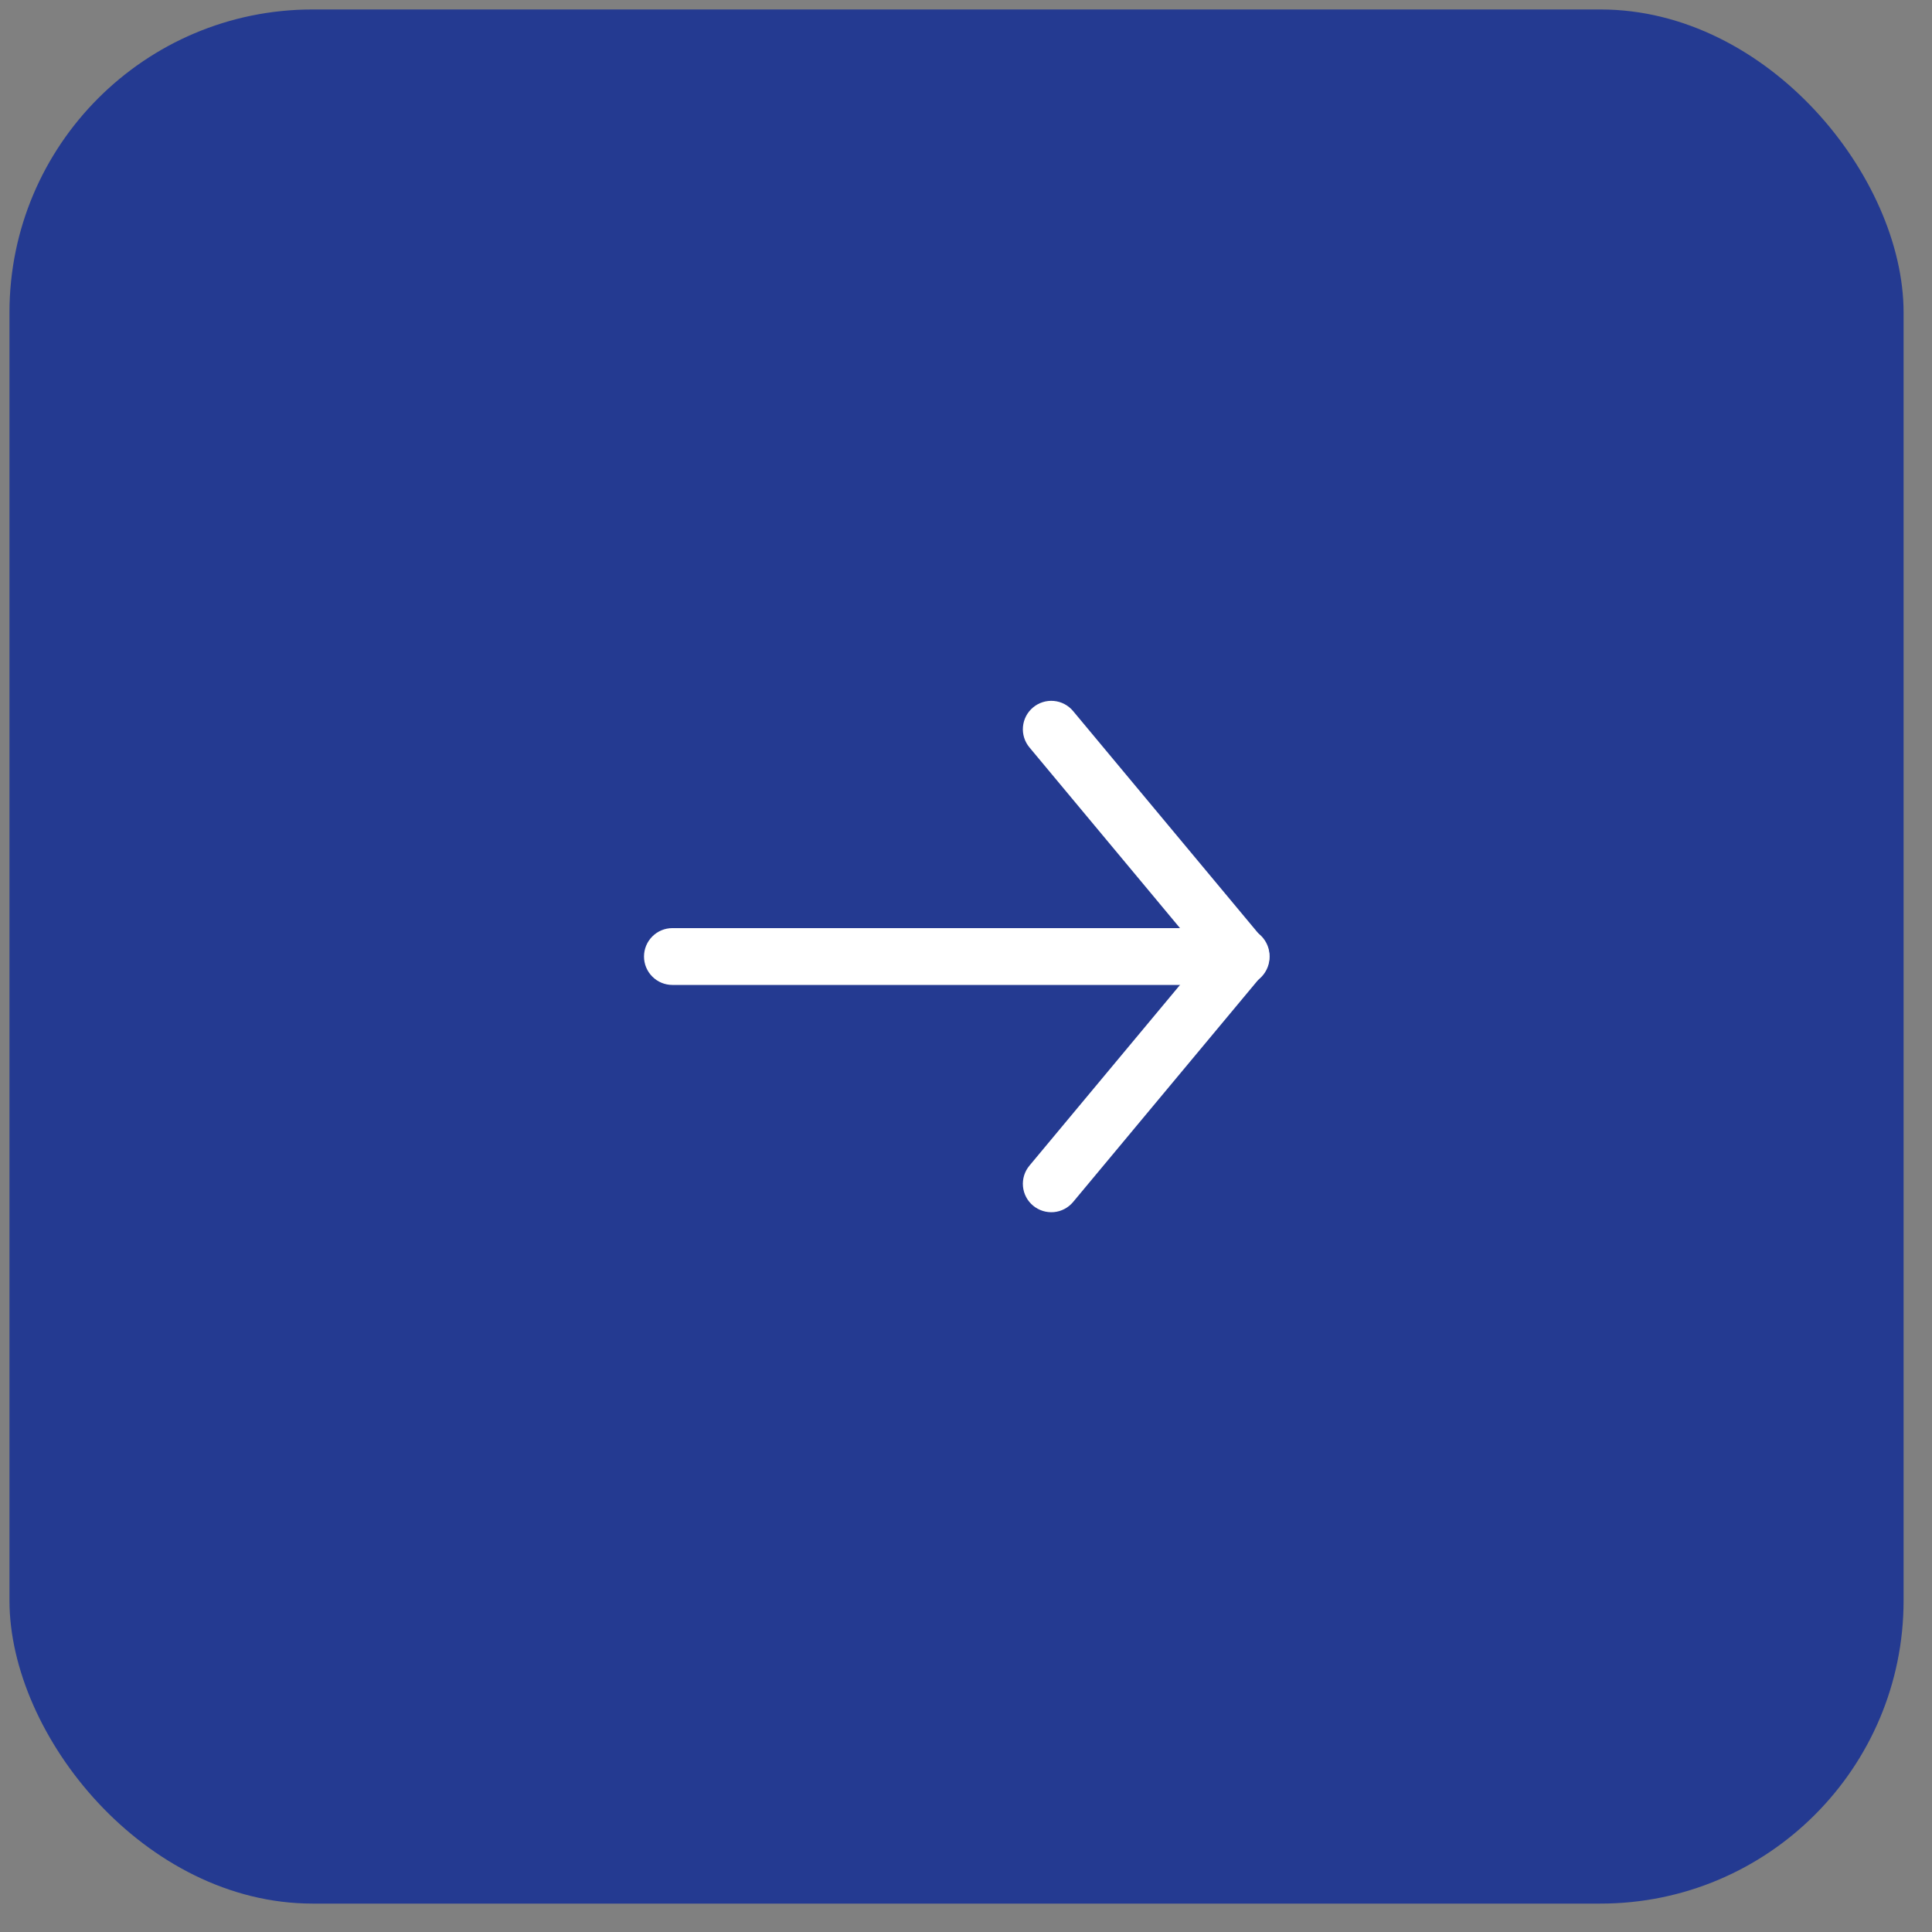 <?xml version="1.0" encoding="UTF-8"?> <svg xmlns="http://www.w3.org/2000/svg" width="51" height="51" viewBox="0 0 51 51" fill="none"><rect x="0" y="0" width="51" height="51" fill="#808080" stroke="none"/><rect x="0.25" y="0.25" width="50" height="50" rx="8" fill="#243A91"></rect><path fill-rule="evenodd" clip-rule="evenodd" d="M27.271 18.674C27.424 18.547 27.62 18.485 27.819 18.503C28.017 18.521 28.199 18.617 28.327 18.77L33.326 24.77C33.392 24.845 33.442 24.933 33.474 25.028C33.505 25.123 33.517 25.223 33.509 25.323C33.502 25.422 33.474 25.52 33.428 25.608C33.382 25.697 33.319 25.776 33.242 25.84C33.165 25.904 33.076 25.952 32.98 25.981C32.885 26.01 32.784 26.02 32.685 26.01C32.585 26 32.489 25.97 32.401 25.922C32.314 25.873 32.236 25.808 32.174 25.73L27.175 19.73C27.047 19.577 26.986 19.38 27.004 19.182C27.022 18.984 27.118 18.801 27.271 18.674Z" fill="white"></path><path fill-rule="evenodd" clip-rule="evenodd" d="M27.271 31.826C27.118 31.699 27.022 31.516 27.004 31.318C26.986 31.12 27.047 30.923 27.175 30.77L32.174 24.77C32.236 24.692 32.314 24.627 32.401 24.578C32.489 24.53 32.585 24.5 32.685 24.49C32.784 24.48 32.885 24.489 32.98 24.519C33.076 24.548 33.165 24.596 33.242 24.66C33.319 24.724 33.382 24.803 33.428 24.892C33.474 24.98 33.502 25.078 33.509 25.177C33.517 25.277 33.505 25.377 33.474 25.472C33.442 25.567 33.392 25.655 33.326 25.73L28.327 31.73C28.199 31.883 28.017 31.979 27.819 31.997C27.62 32.014 27.424 31.953 27.271 31.826Z" fill="white"></path><path fill-rule="evenodd" clip-rule="evenodd" d="M32.75 25.25C32.75 25.449 32.671 25.64 32.53 25.78C32.39 25.921 32.199 26 32 26L17.75 26C17.551 26 17.36 25.921 17.22 25.78C17.079 25.64 17 25.449 17 25.25C17 25.051 17.079 24.86 17.22 24.72C17.36 24.579 17.551 24.5 17.75 24.5L32 24.5C32.199 24.5 32.39 24.579 32.53 24.72C32.671 24.86 32.75 25.051 32.75 25.25Z" fill="white"></path></svg> 